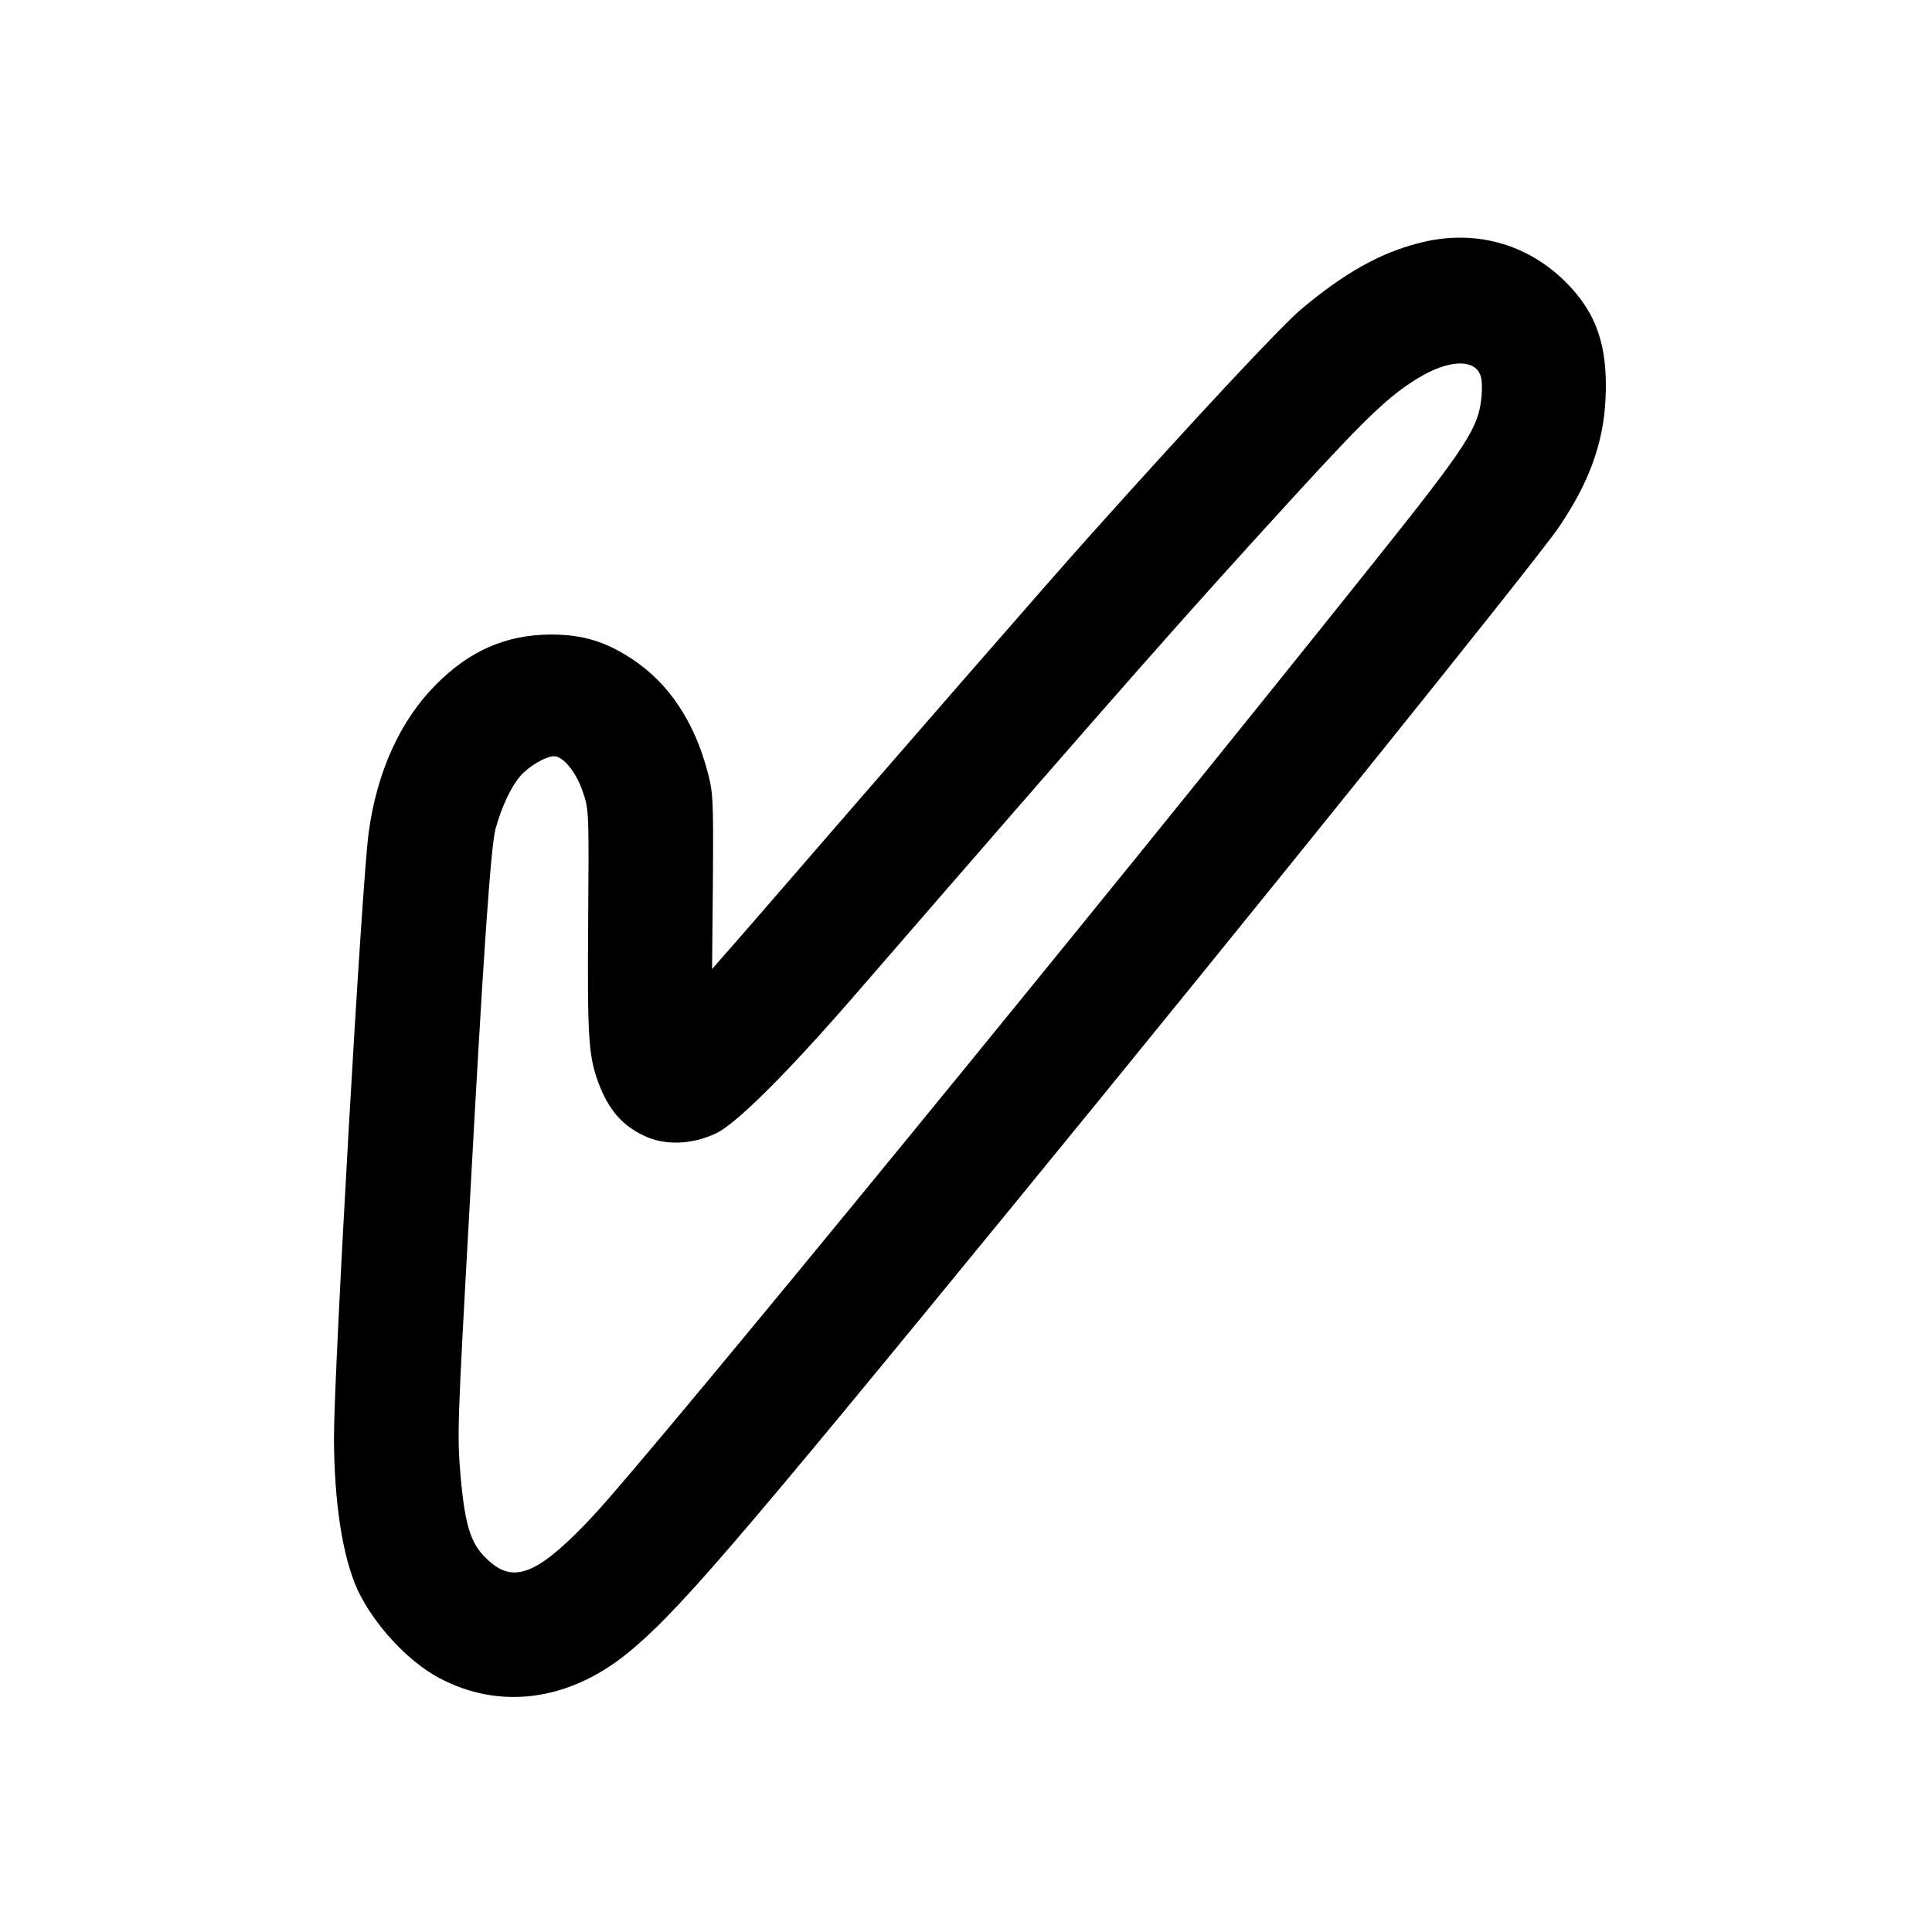 <?xml version="1.0" standalone="no"?>
<!DOCTYPE svg PUBLIC "-//W3C//DTD SVG 20010904//EN"
 "http://www.w3.org/TR/2001/REC-SVG-20010904/DTD/svg10.dtd">
<svg version="1.0" xmlns="http://www.w3.org/2000/svg"
 width="700pt" height="700pt" viewBox="0 0 700 700"
 preserveAspectRatio="xMidYMid meet">
<g transform="translate(0,700) scale(0.1,-0.1)"
fill="#000000" stroke="none">
<path d="M5140 6119 c-141 -36 -270 -109 -424 -238 -74 -62 -383 -393 -762
-816 -143 -159 -674 -769 -1241 -1424 l-133 -152 3 318 c2 305 1 321 -21 403
-48 177 -139 313 -267 399 -100 67 -184 92 -300 92 -161 -1 -293 -58 -415
-181 -129 -129 -214 -315 -244 -535 -25 -178 -126 -1950 -126 -2194 1 -237 31
-430 85 -550 58 -125 181 -259 295 -320 219 -117 467 -85 681 87 177 143 380
378 1414 1642 865 1057 1878 2316 1961 2437 110 161 163 304 171 465 10 193
-32 315 -146 428 -142 140 -334 191 -531 139z m217 -465 c12 -19 14 -40 11
-89 -10 -114 -49 -175 -386 -597 -999 -1252 -2611 -3221 -2830 -3457 -193
-207 -283 -249 -373 -173 -71 59 -93 122 -110 312 -13 151 -12 182 32 970 49
907 77 1310 94 1375 21 78 55 152 90 193 30 35 92 72 123 72 33 0 81 -60 104
-130 22 -63 22 -76 19 -470 -3 -414 1 -484 36 -580 37 -100 87 -159 171 -197
74 -34 171 -30 257 11 73 35 255 216 494 491 983 1134 1191 1370 1612 1830
253 276 332 351 437 415 100 61 188 70 219 24z"/>
</g>
</svg>
